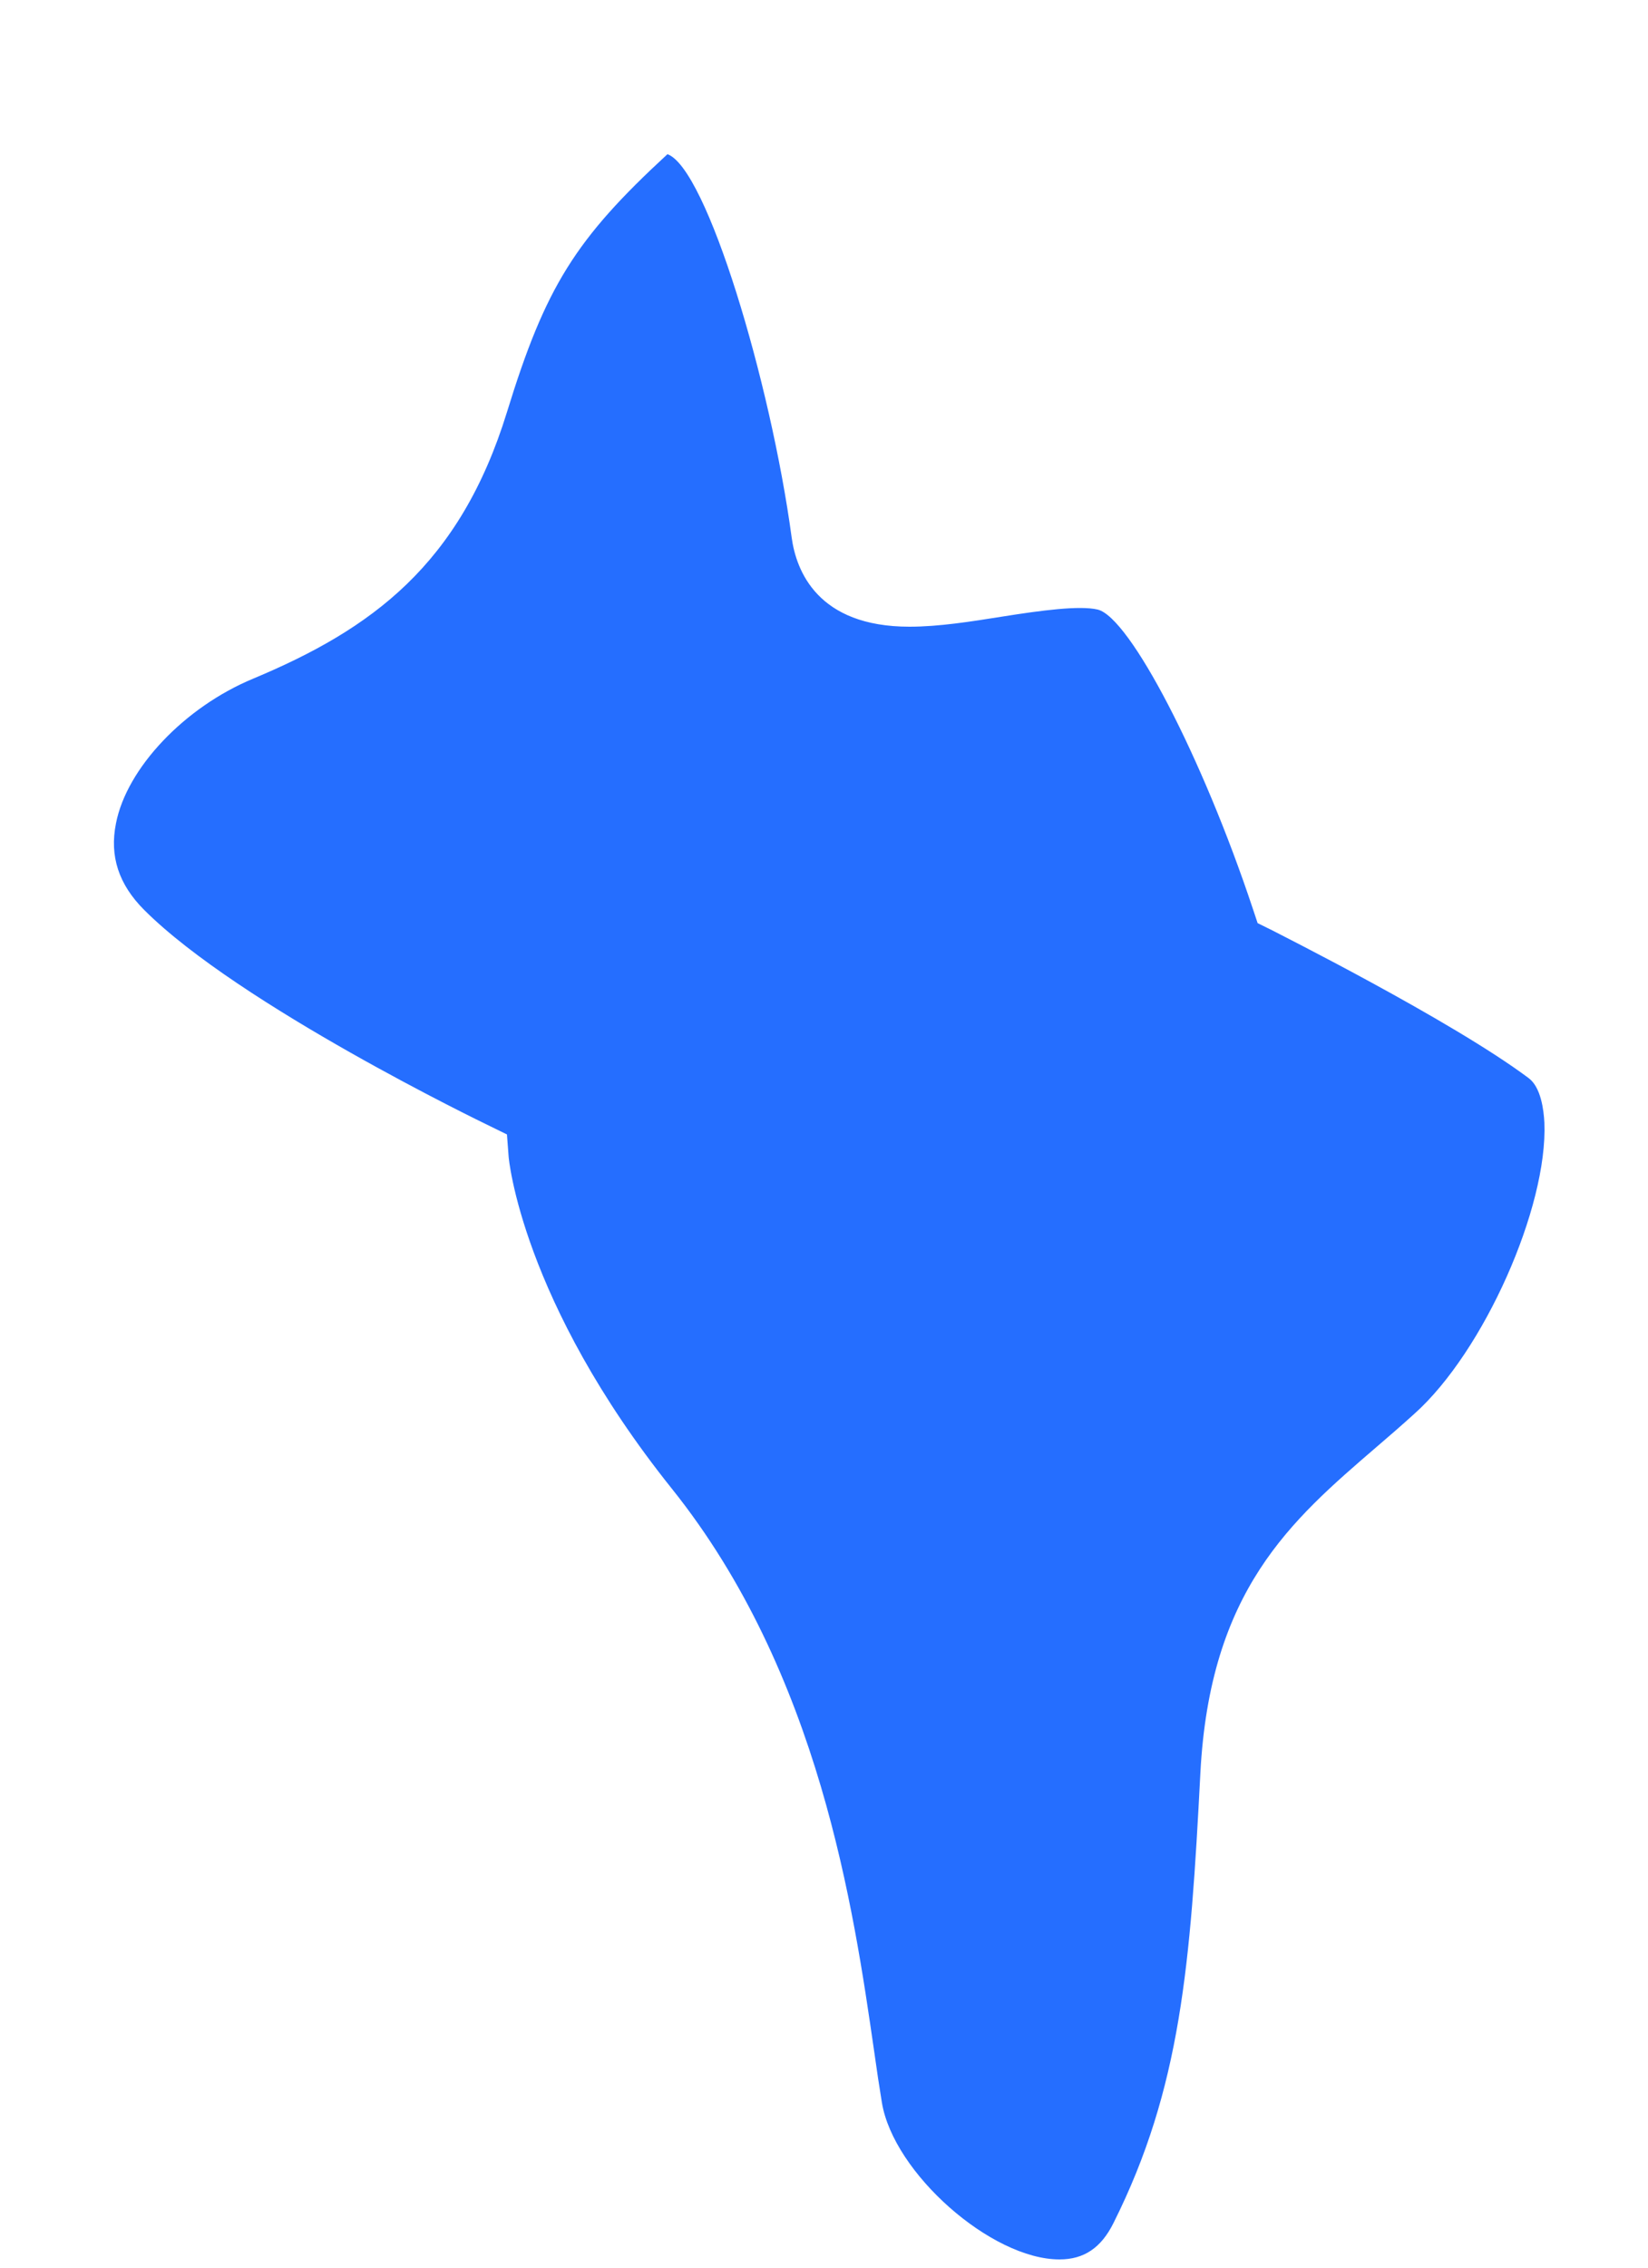 <?xml version="1.0" encoding="UTF-8"?><svg xmlns="http://www.w3.org/2000/svg" xmlns:xlink="http://www.w3.org/1999/xlink" xmlns:avocode="https://avocode.com/" id="SVGDoc63a36fde6fa5d" width="8px" height="11px" version="1.1" viewBox="0 0 8 11" aria-hidden="true" style="fill:url(#CerosGradient_ide6777fd95);"><defs><linearGradient class="cerosgradient" data-cerosgradient="true" id="CerosGradient_ide6777fd95" gradientUnits="userSpaceOnUse" x1="50%" y1="100%" x2="50%" y2="0%"><stop offset="0%" stop-color="#256EFF"/><stop offset="100%" stop-color="#256EFF"/></linearGradient><linearGradient/></defs><g><g><path d="M2.365,5.456v0l0.096,0.047v0l0.008,0.107c0,0.005 0.061,0.698 0.793,1.612c0.717,0.896 0.882,2.041 0.981,2.725c0.013,0.094 0.026,0.179 0.038,0.252c0.056,0.341 0.531,0.761 0.862,0.761c0.119,0 0.202,-0.056 0.262,-0.176c0.328,-0.655 0.374,-1.256 0.422,-2.182c0.046,-0.888 0.439,-1.225 0.854,-1.582c0.061,-0.052 0.123,-0.106 0.186,-0.163c0.336,-0.301 0.647,-1.001 0.63,-1.411c-0.003,-0.062 -0.017,-0.172 -0.076,-0.216c-0.375,-0.281 -1.239,-0.713 -1.247,-0.718l-0.069,-0.034v0l-0.024,-0.072c-0.244,-0.733 -0.596,-1.41 -0.752,-1.449c-0.088,-0.021 -0.275,0.004 -0.464,0.034c-0.151,0.024 -0.307,0.049 -0.45,0.049c-0.446,0 -0.55,-0.271 -0.572,-0.433c-0.102,-0.755 -0.413,-1.792 -0.603,-1.859c-0.447,0.412 -0.592,0.643 -0.779,1.251c-0.229,0.742 -0.658,1.053 -1.232,1.293c-0.333,0.138 -0.614,0.434 -0.666,0.702c-0.032,0.159 0.013,0.296 0.137,0.42c0.462,0.462 1.653,1.036 1.665,1.042z" fill="#c6c6c6" fill-opacity="1" style="fill:url(#CerosGradient_ide6777fd95);"/></g></g></svg>